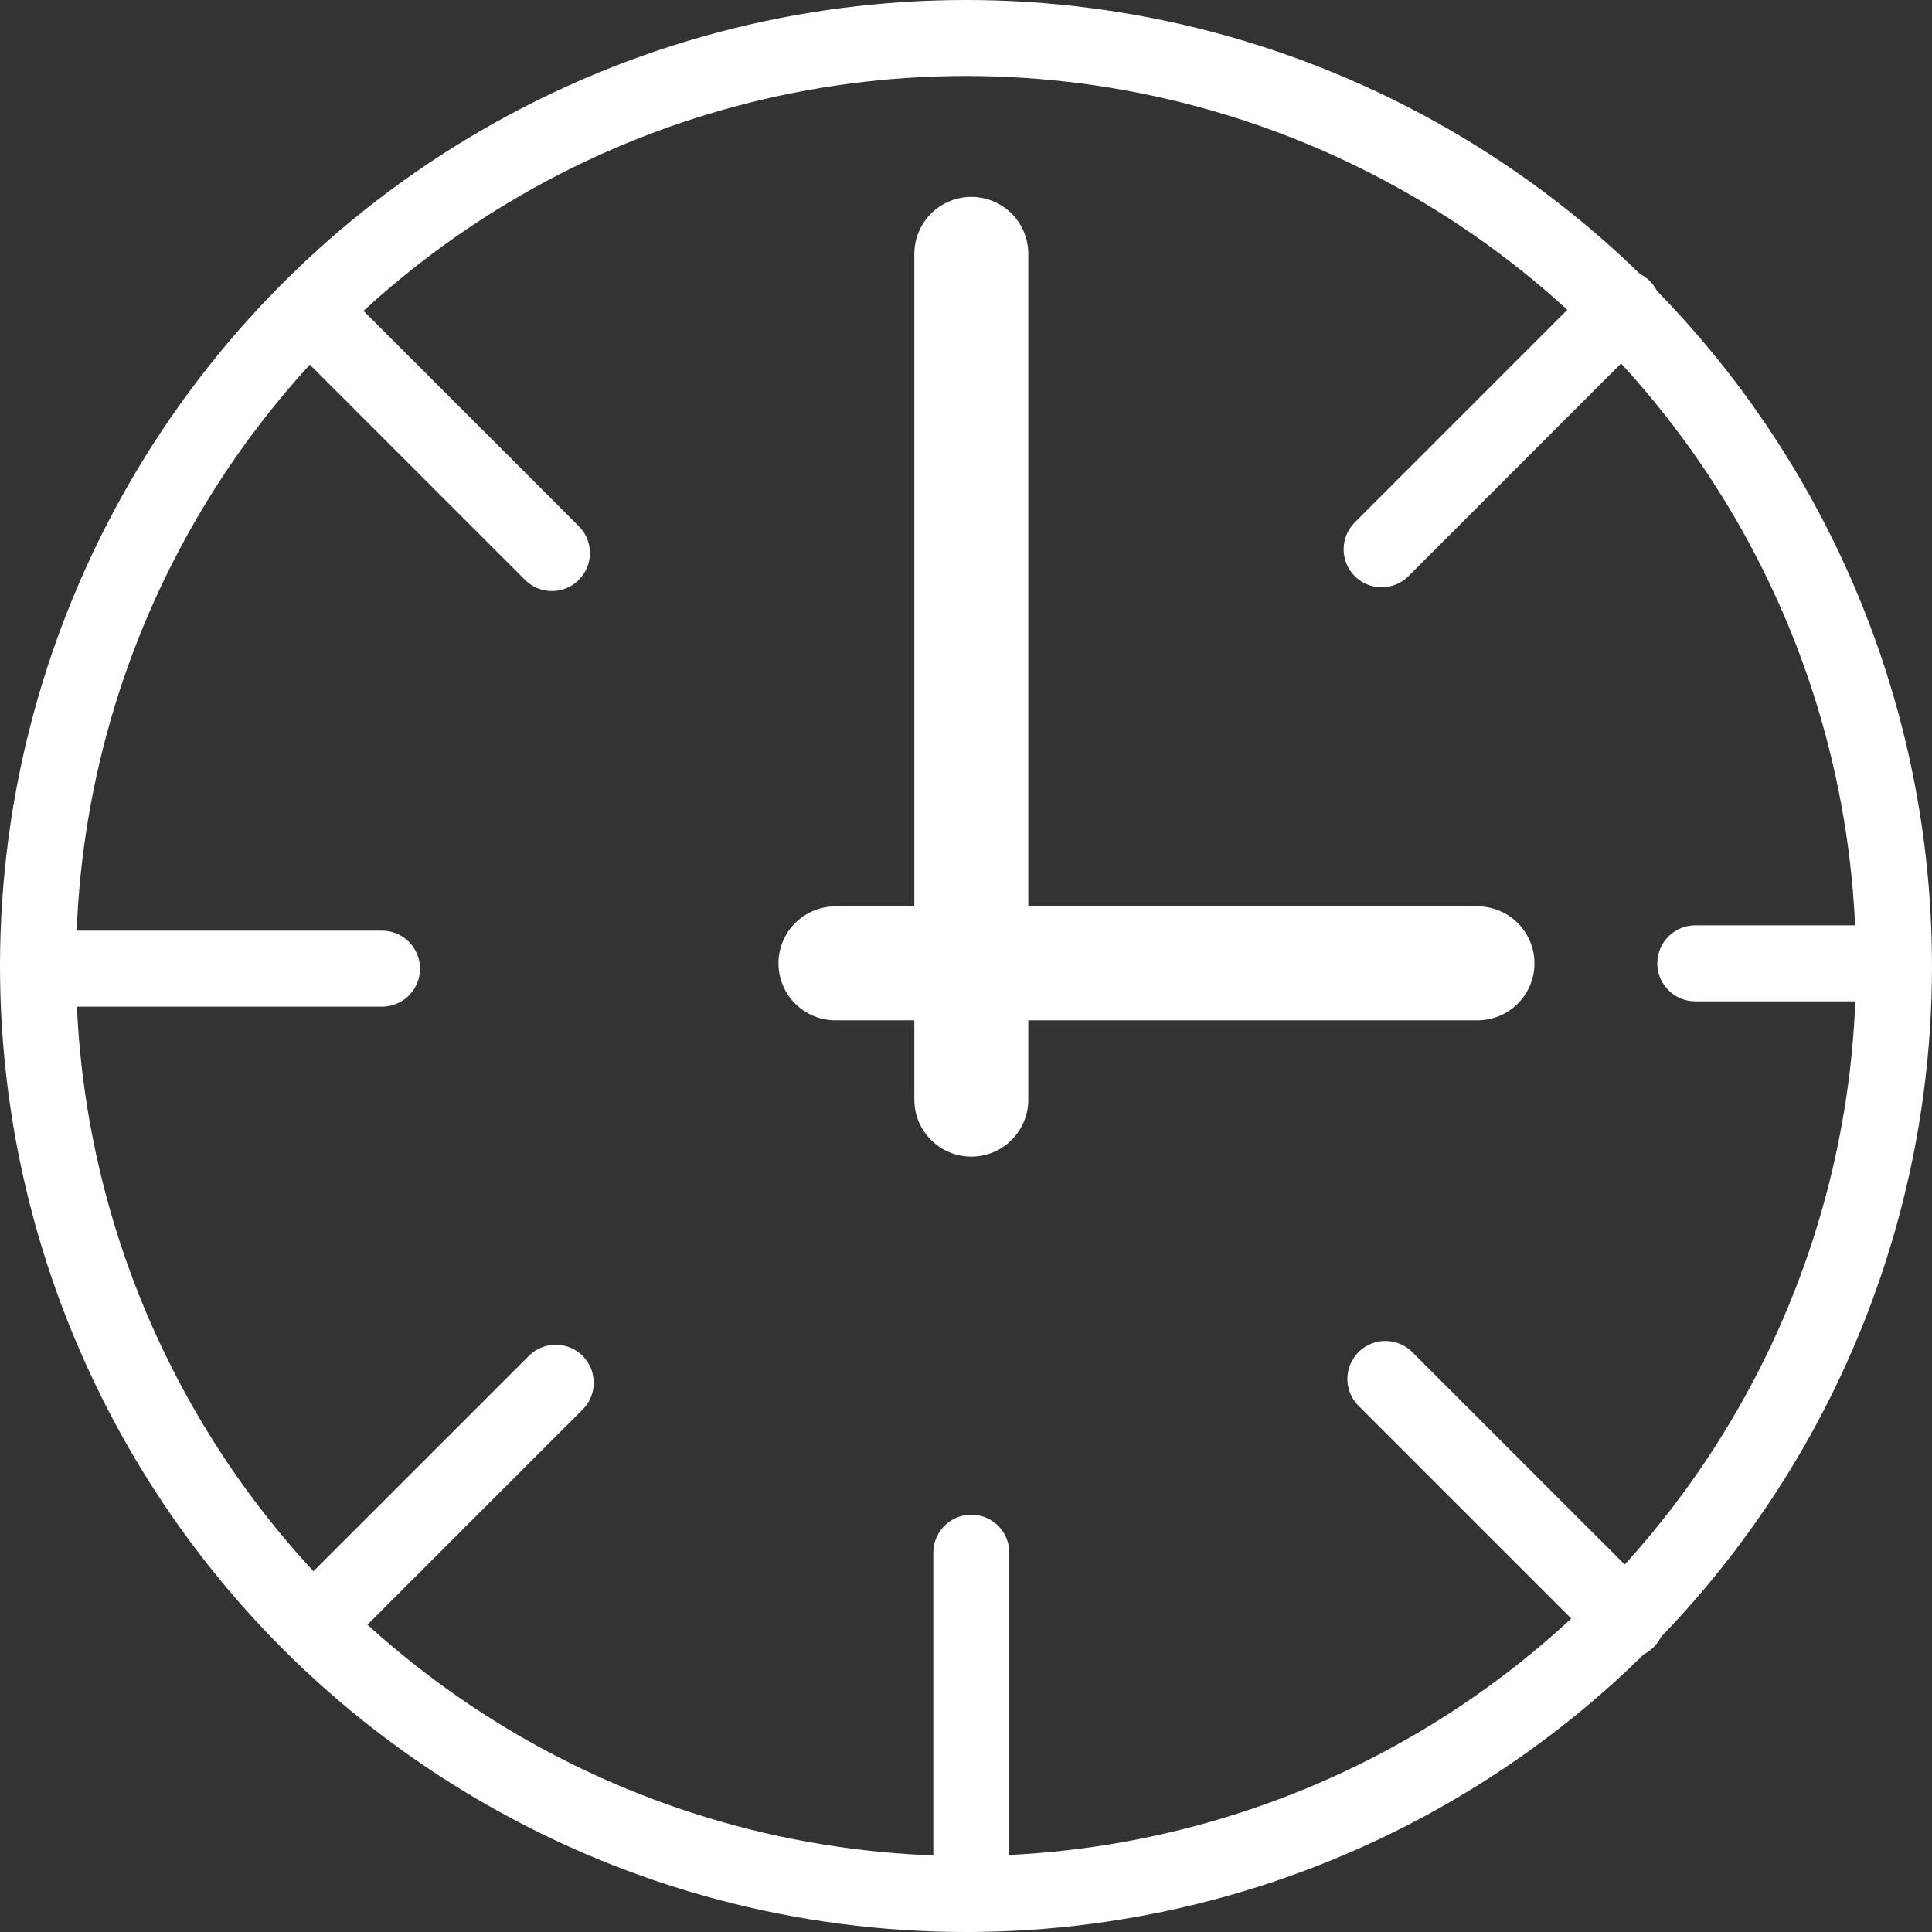 <?xml version="1.0" encoding="UTF-8"?>
<svg id="Ebene_2" xmlns="http://www.w3.org/2000/svg" viewBox="0 0 508.58 508.58">
  <rect x="0" y="0" width="508.58" height="508.58" fill="#333333" stroke="none"/>
  <defs>
    <style>
      .cls-1 {
        stroke-width: 30px;
      }

      .cls-1, .cls-2 {
        fill: none;
        stroke: #fff;
        stroke-linecap: round;
        stroke-linejoin: round;
      }

      .cls-2 {
        stroke-width: 20px;
      }
    </style>
  </defs>
  <g id="Ebene_1-2" data-name="Ebene_1">
    <circle class="cls-2" cx="254.29" cy="254.29" r="244.29"/>
    <line class="cls-2" x1="497.84" y1="253.59" x2="446.27" y2="253.59"/>
    <line class="cls-2" x1="100.56" y1="254.99" x2="10.7" y2="254.99"/>
    <line class="cls-2" x1="428.23" y1="426.53" x2="364.69" y2="363"/>
    <line class="cls-2" x1="145.29" y1="145.58" x2="81.76" y2="82.05"/>
    <line class="cls-2" x1="255.69" y1="408.73" x2="255.69" y2="498.58"/>
    <line class="cls-2" x1="427.23" y1="81.05" x2="363.7" y2="144.59"/>
    <line class="cls-2" x1="146.29" y1="363.99" x2="82.75" y2="427.52"/>
    <line class="cls-1" x1="255.69" y1="66.83" x2="255.69" y2="289.47"/>
    <line class="cls-1" x1="388.93" y1="253.59" x2="219.92" y2="253.59"/>
  </g>
</svg>